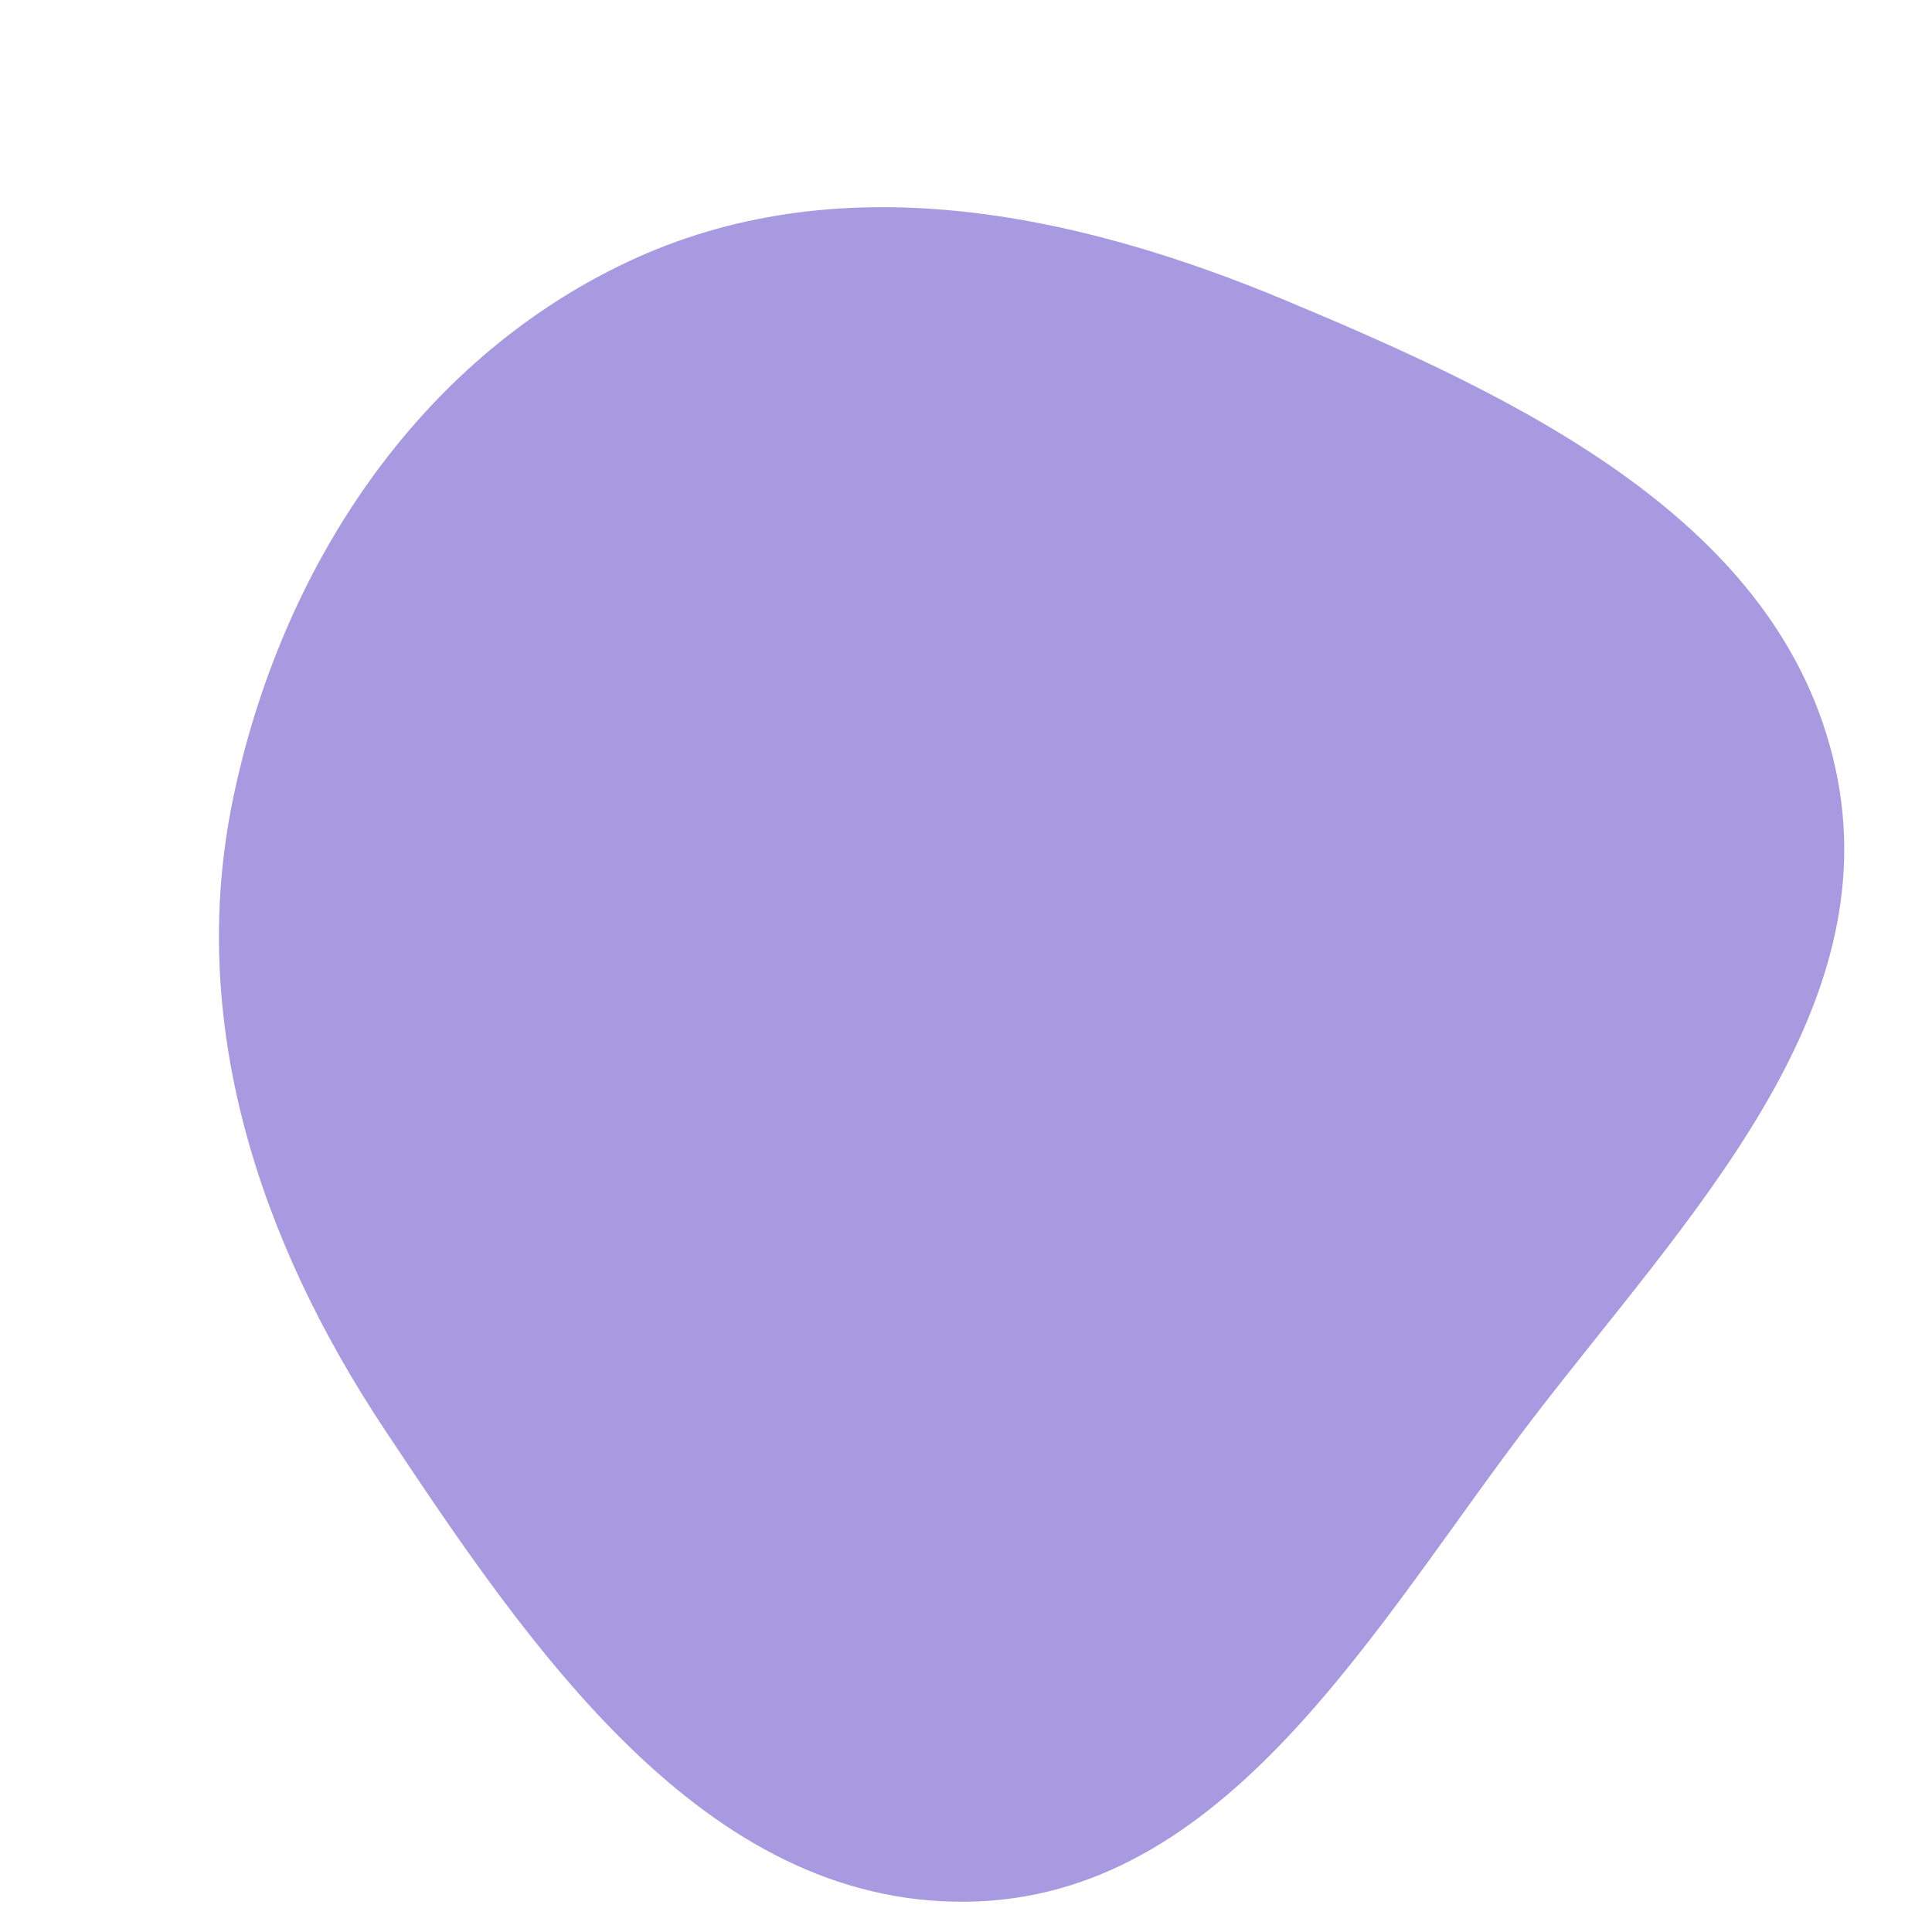 <svg width="256" height="256" viewBox="0 0 256 256" xmlns="http://www.w3.org/2000/svg">
    <path stroke="none" stroke-width="0" fill="#a79ae0" d="M128,251.989C162.627,251.644,182.068,215.402,203.134,187.917C223.413,161.459,250.368,134.263,243.183,101.71C235.966,69.012,201.344,52.769,170.452,39.846C142.139,28.002,110.833,21.617,83.086,34.736C55.121,47.957,37.17,75.546,30.882,105.833C24.753,135.355,34.283,164.316,50.97,189.429C70.231,218.414,93.201,252.334,128,251.989"/>
</svg>